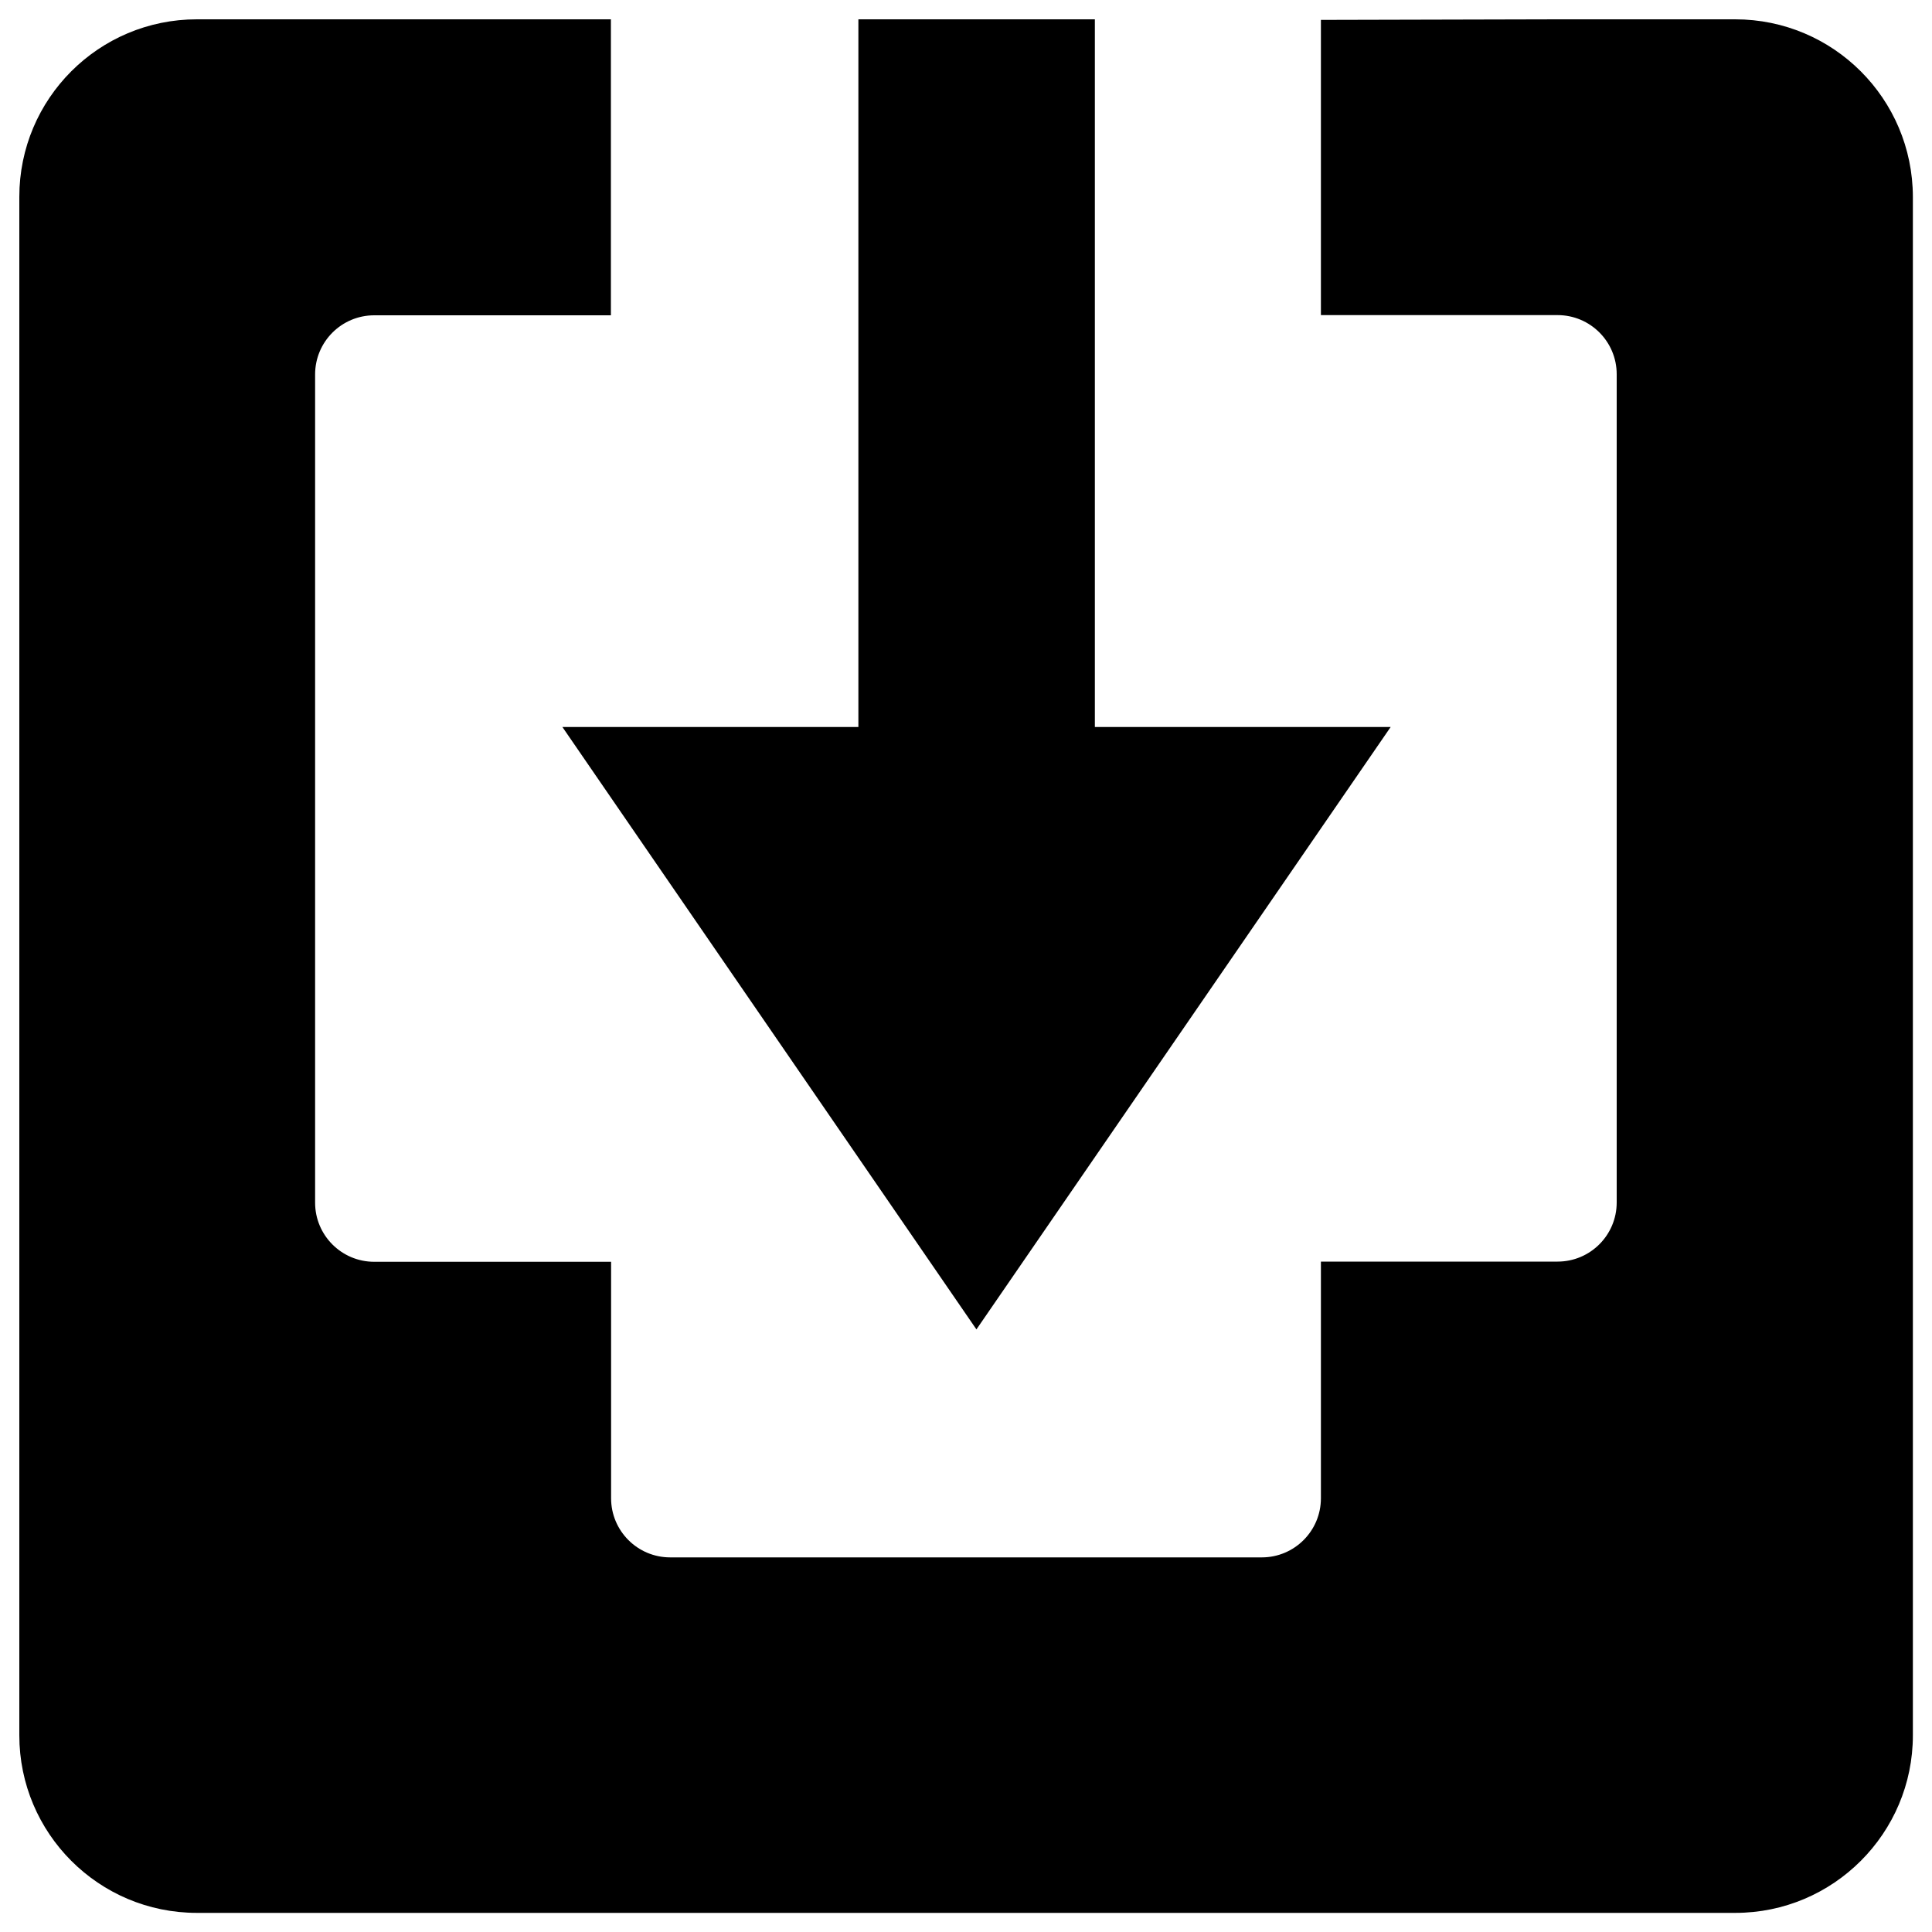 <svg xmlns="http://www.w3.org/2000/svg" viewBox="0 0 1000 1000"><title>Down Arrow In A Square svg icon</title><g><g id="Fetch_Mails"><g><path d="M898.1,10h-91.9l-122.5,0.3v152.8h122.5c16.9,0,30.6,13.7,30.6,30.6v428.7c0,16.9-13.7,30.6-30.6,30.6H683.7v122.5c0,16.9-13.7,30.6-30.6,30.6H346.9c-16.9,0-30.6-13.7-30.6-30.6V653.1H193.7c-16.9,0-30.6-13.7-30.6-30.6V193.8c0-16.9,13.7-30.6,30.6-30.6h122.5V10H101.9C51.1,10,10,51.1,10,101.9v796.3c0,50.7,41.1,91.9,91.9,91.9h796.3c50.7,0,91.9-41.2,91.9-91.9V101.9C990,51.1,948.9,10,898.1,10z M505.4,688.1l214.4-311.8H566.7V10H444.3v366.3H291.1L505.4,688.1z"/></g></g></g></svg>
